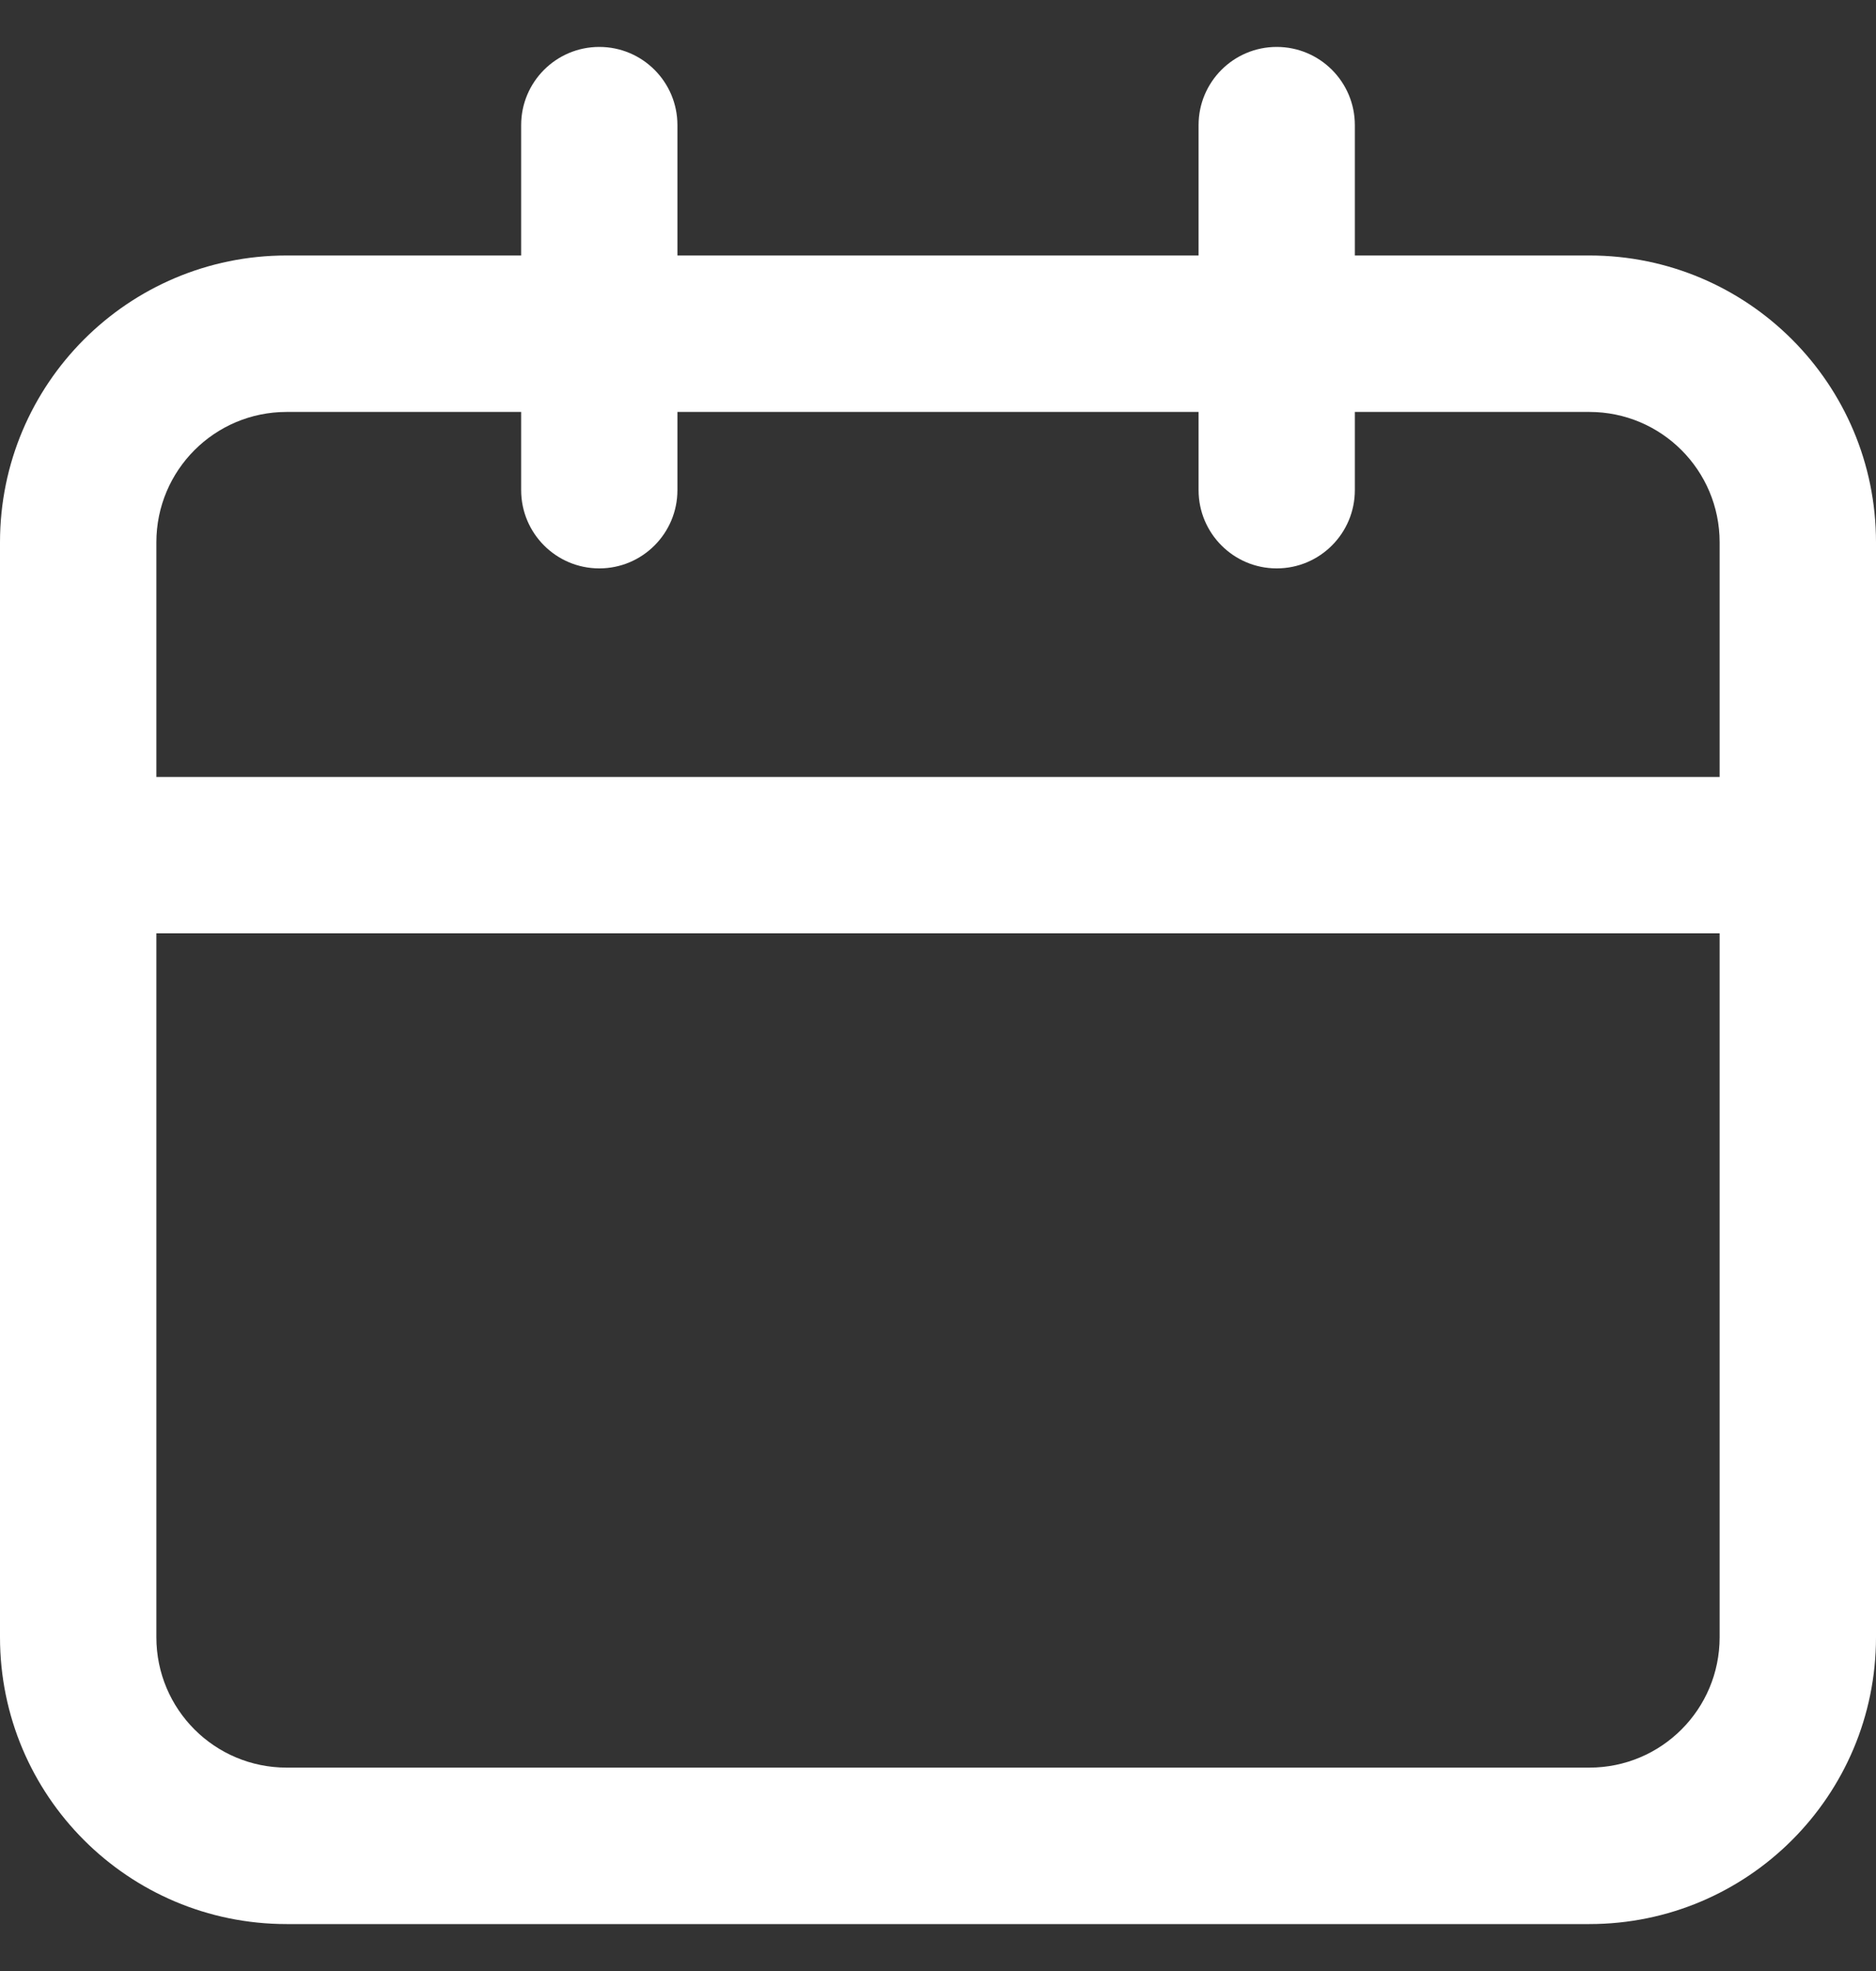 <svg width="20" height="21" viewBox="0 0 20 21" fill="none" xmlns="http://www.w3.org/2000/svg">
<rect x="0" y="0" width="20" height="21" fill="#333333" stroke="none"/>
<path fill-rule="evenodd" clip-rule="evenodd" d="M6.389 0.5C6.849 0.5 7.222 0.873 7.222 1.333V2.722H12.778V1.333C12.778 0.873 13.151 0.5 13.611 0.5C14.071 0.5 14.444 0.873 14.444 1.333V2.722H16.944C18.632 2.722 20 4.09 20 5.778V17.444C20 19.132 18.632 20.5 16.944 20.5H3.056C1.368 20.5 0 19.132 0 17.444V5.778C0 4.09 1.368 2.722 3.056 2.722H5.556V1.333C5.556 0.873 5.929 0.5 6.389 0.5ZM5.556 4.389H3.056C2.288 4.389 1.667 5.011 1.667 5.778V8.278H18.333V5.778C18.333 5.011 17.712 4.389 16.944 4.389H14.444V5.222C14.444 5.682 14.071 6.056 13.611 6.056C13.151 6.056 12.778 5.682 12.778 5.222V4.389H7.222V5.222C7.222 5.682 6.849 6.056 6.389 6.056C5.929 6.056 5.556 5.682 5.556 5.222V4.389ZM18.333 9.944H1.667V17.444C1.667 18.212 2.288 18.833 3.056 18.833H16.944C17.712 18.833 18.333 18.212 18.333 17.444V9.944Z" fill="white"/>
</svg>
